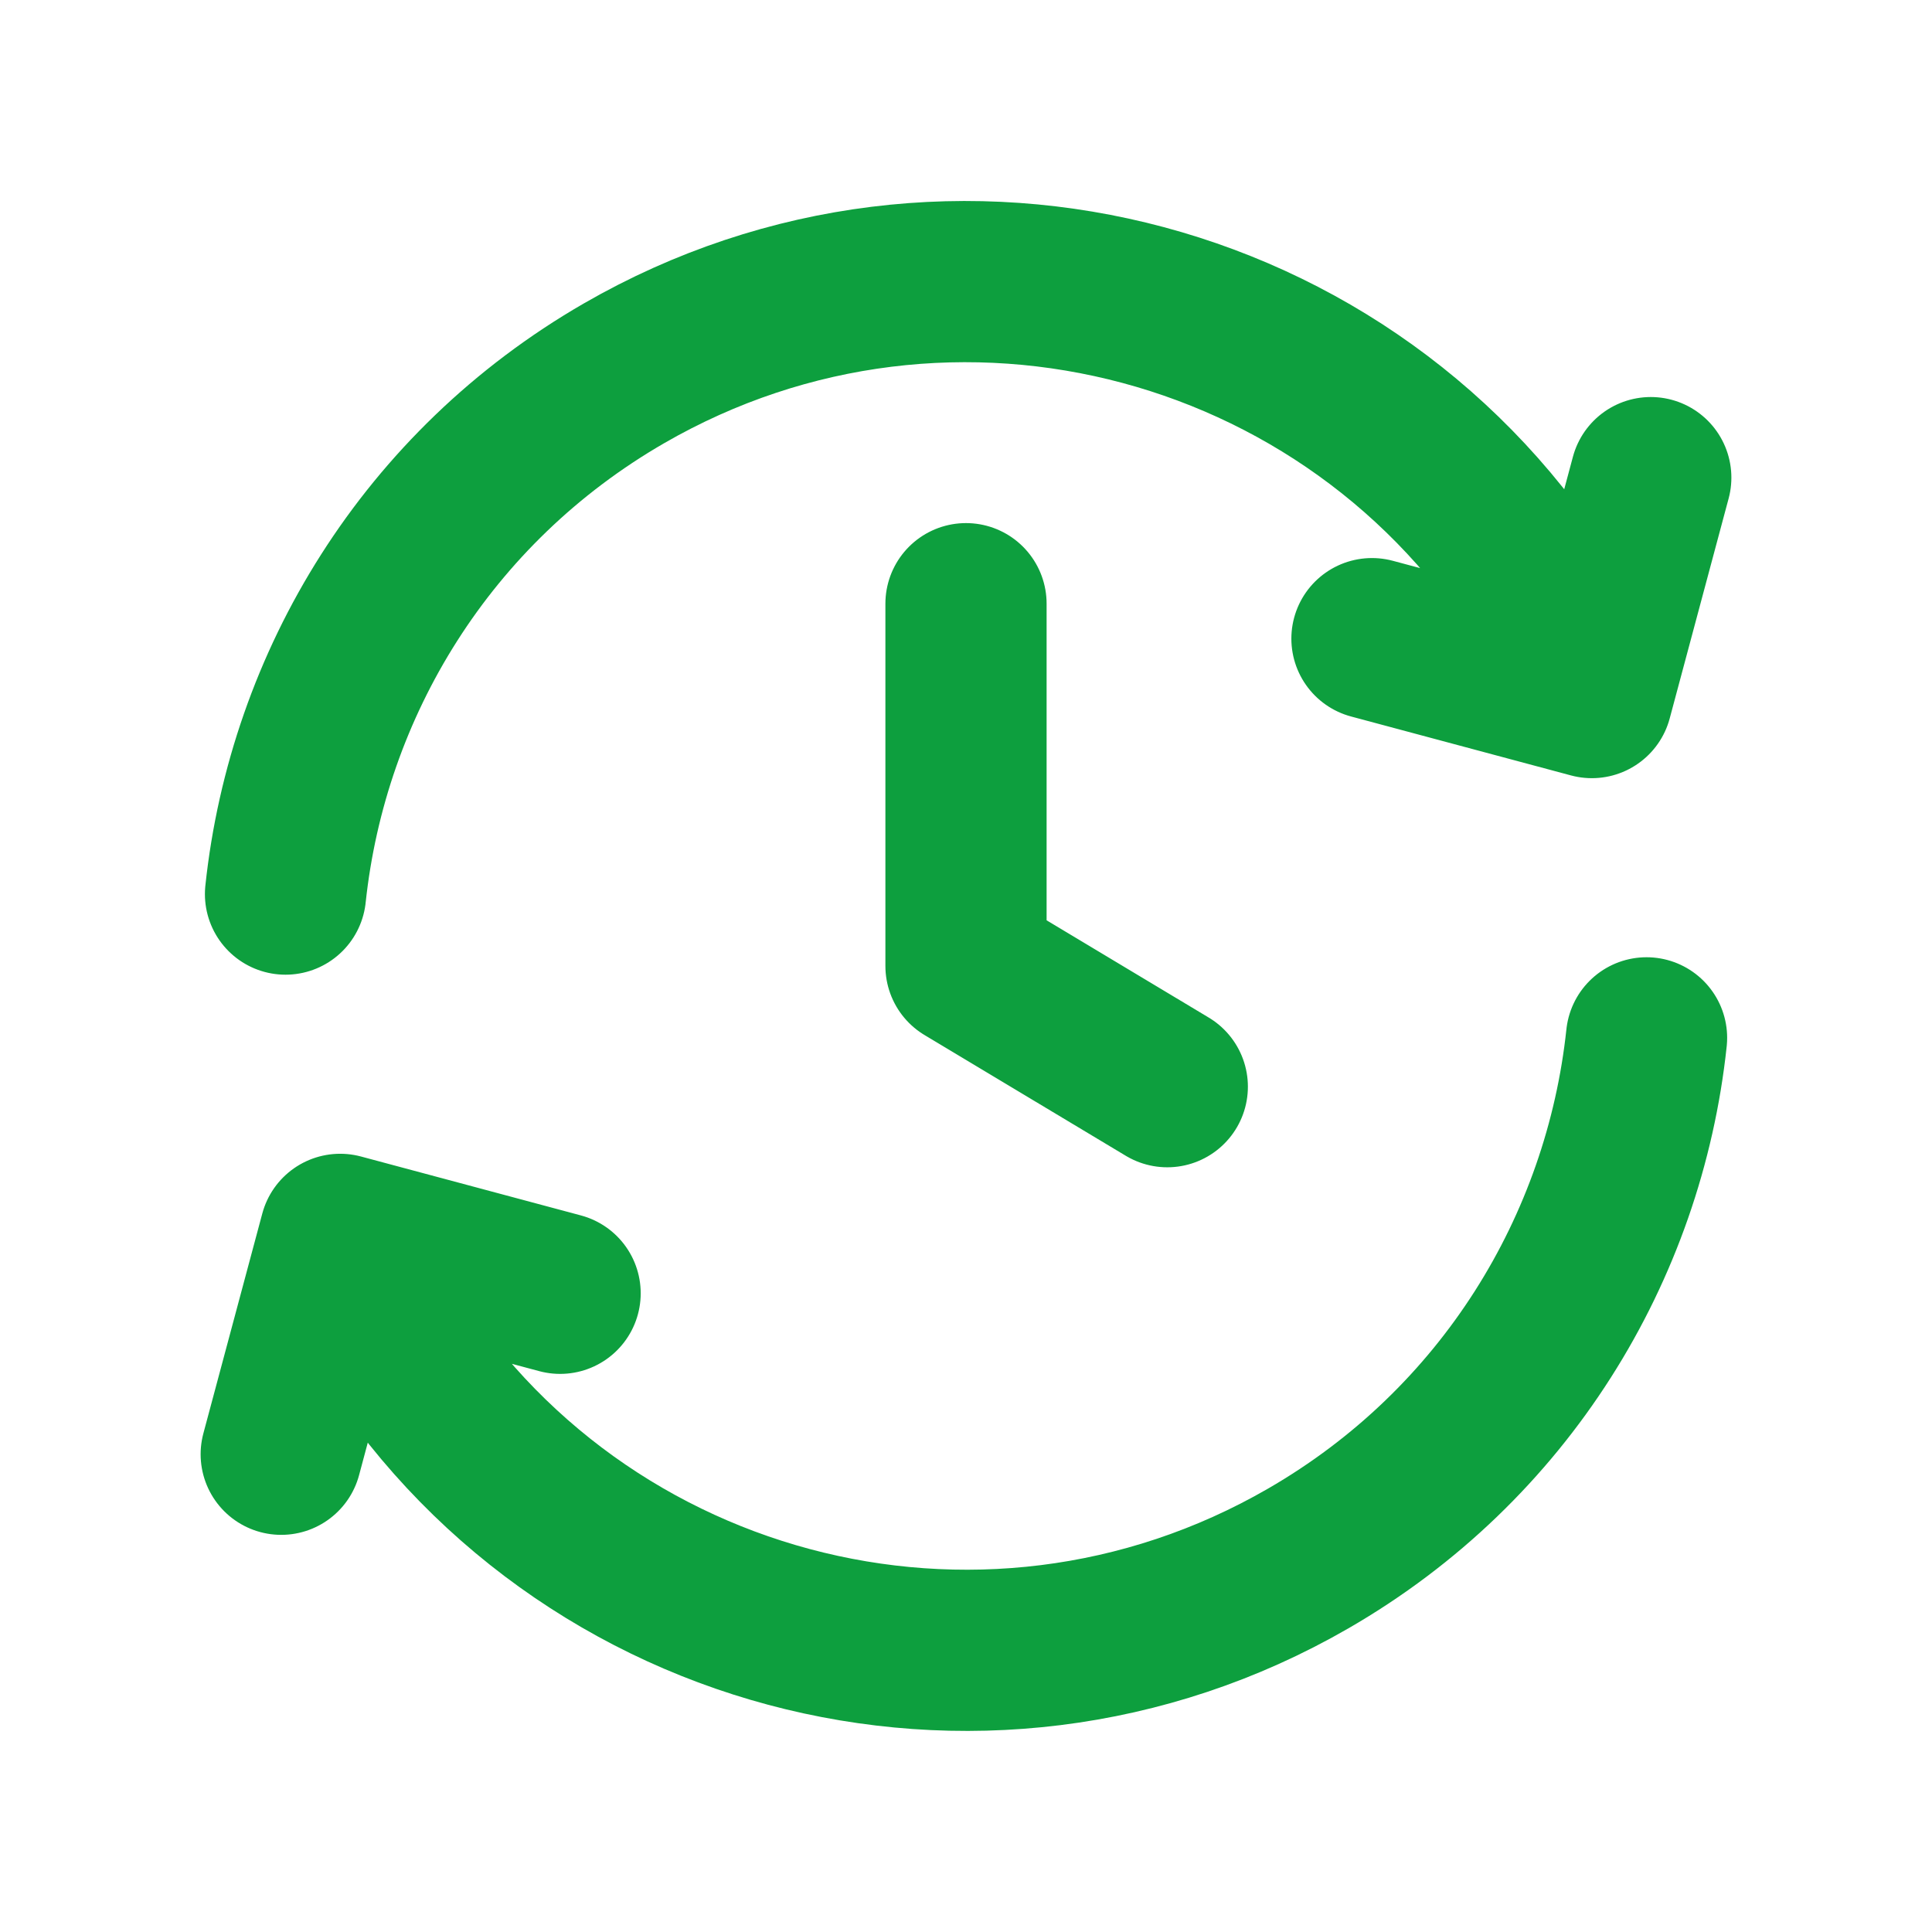<svg width="32" height="32" viewBox="0 0 32 32" fill="none" xmlns="http://www.w3.org/2000/svg">
<path d="M27.272 17.19C26.901 20.67 24.93 23.931 21.667 25.814C16.246 28.944 9.315 27.087 6.185 21.666L5.852 21.089M4.729 14.809C5.099 11.329 7.071 8.068 10.334 6.184C15.754 3.055 22.686 4.912 25.815 10.333L26.149 10.91M4.658 24.087L5.634 20.445L9.277 21.421M22.724 10.578L26.366 11.554L27.342 7.911M16 9.999V15.999L19.334 17.999" stroke="#0D9F3E" stroke-width="2.67" stroke-linecap="round" stroke-linejoin="round"/>
</svg>
